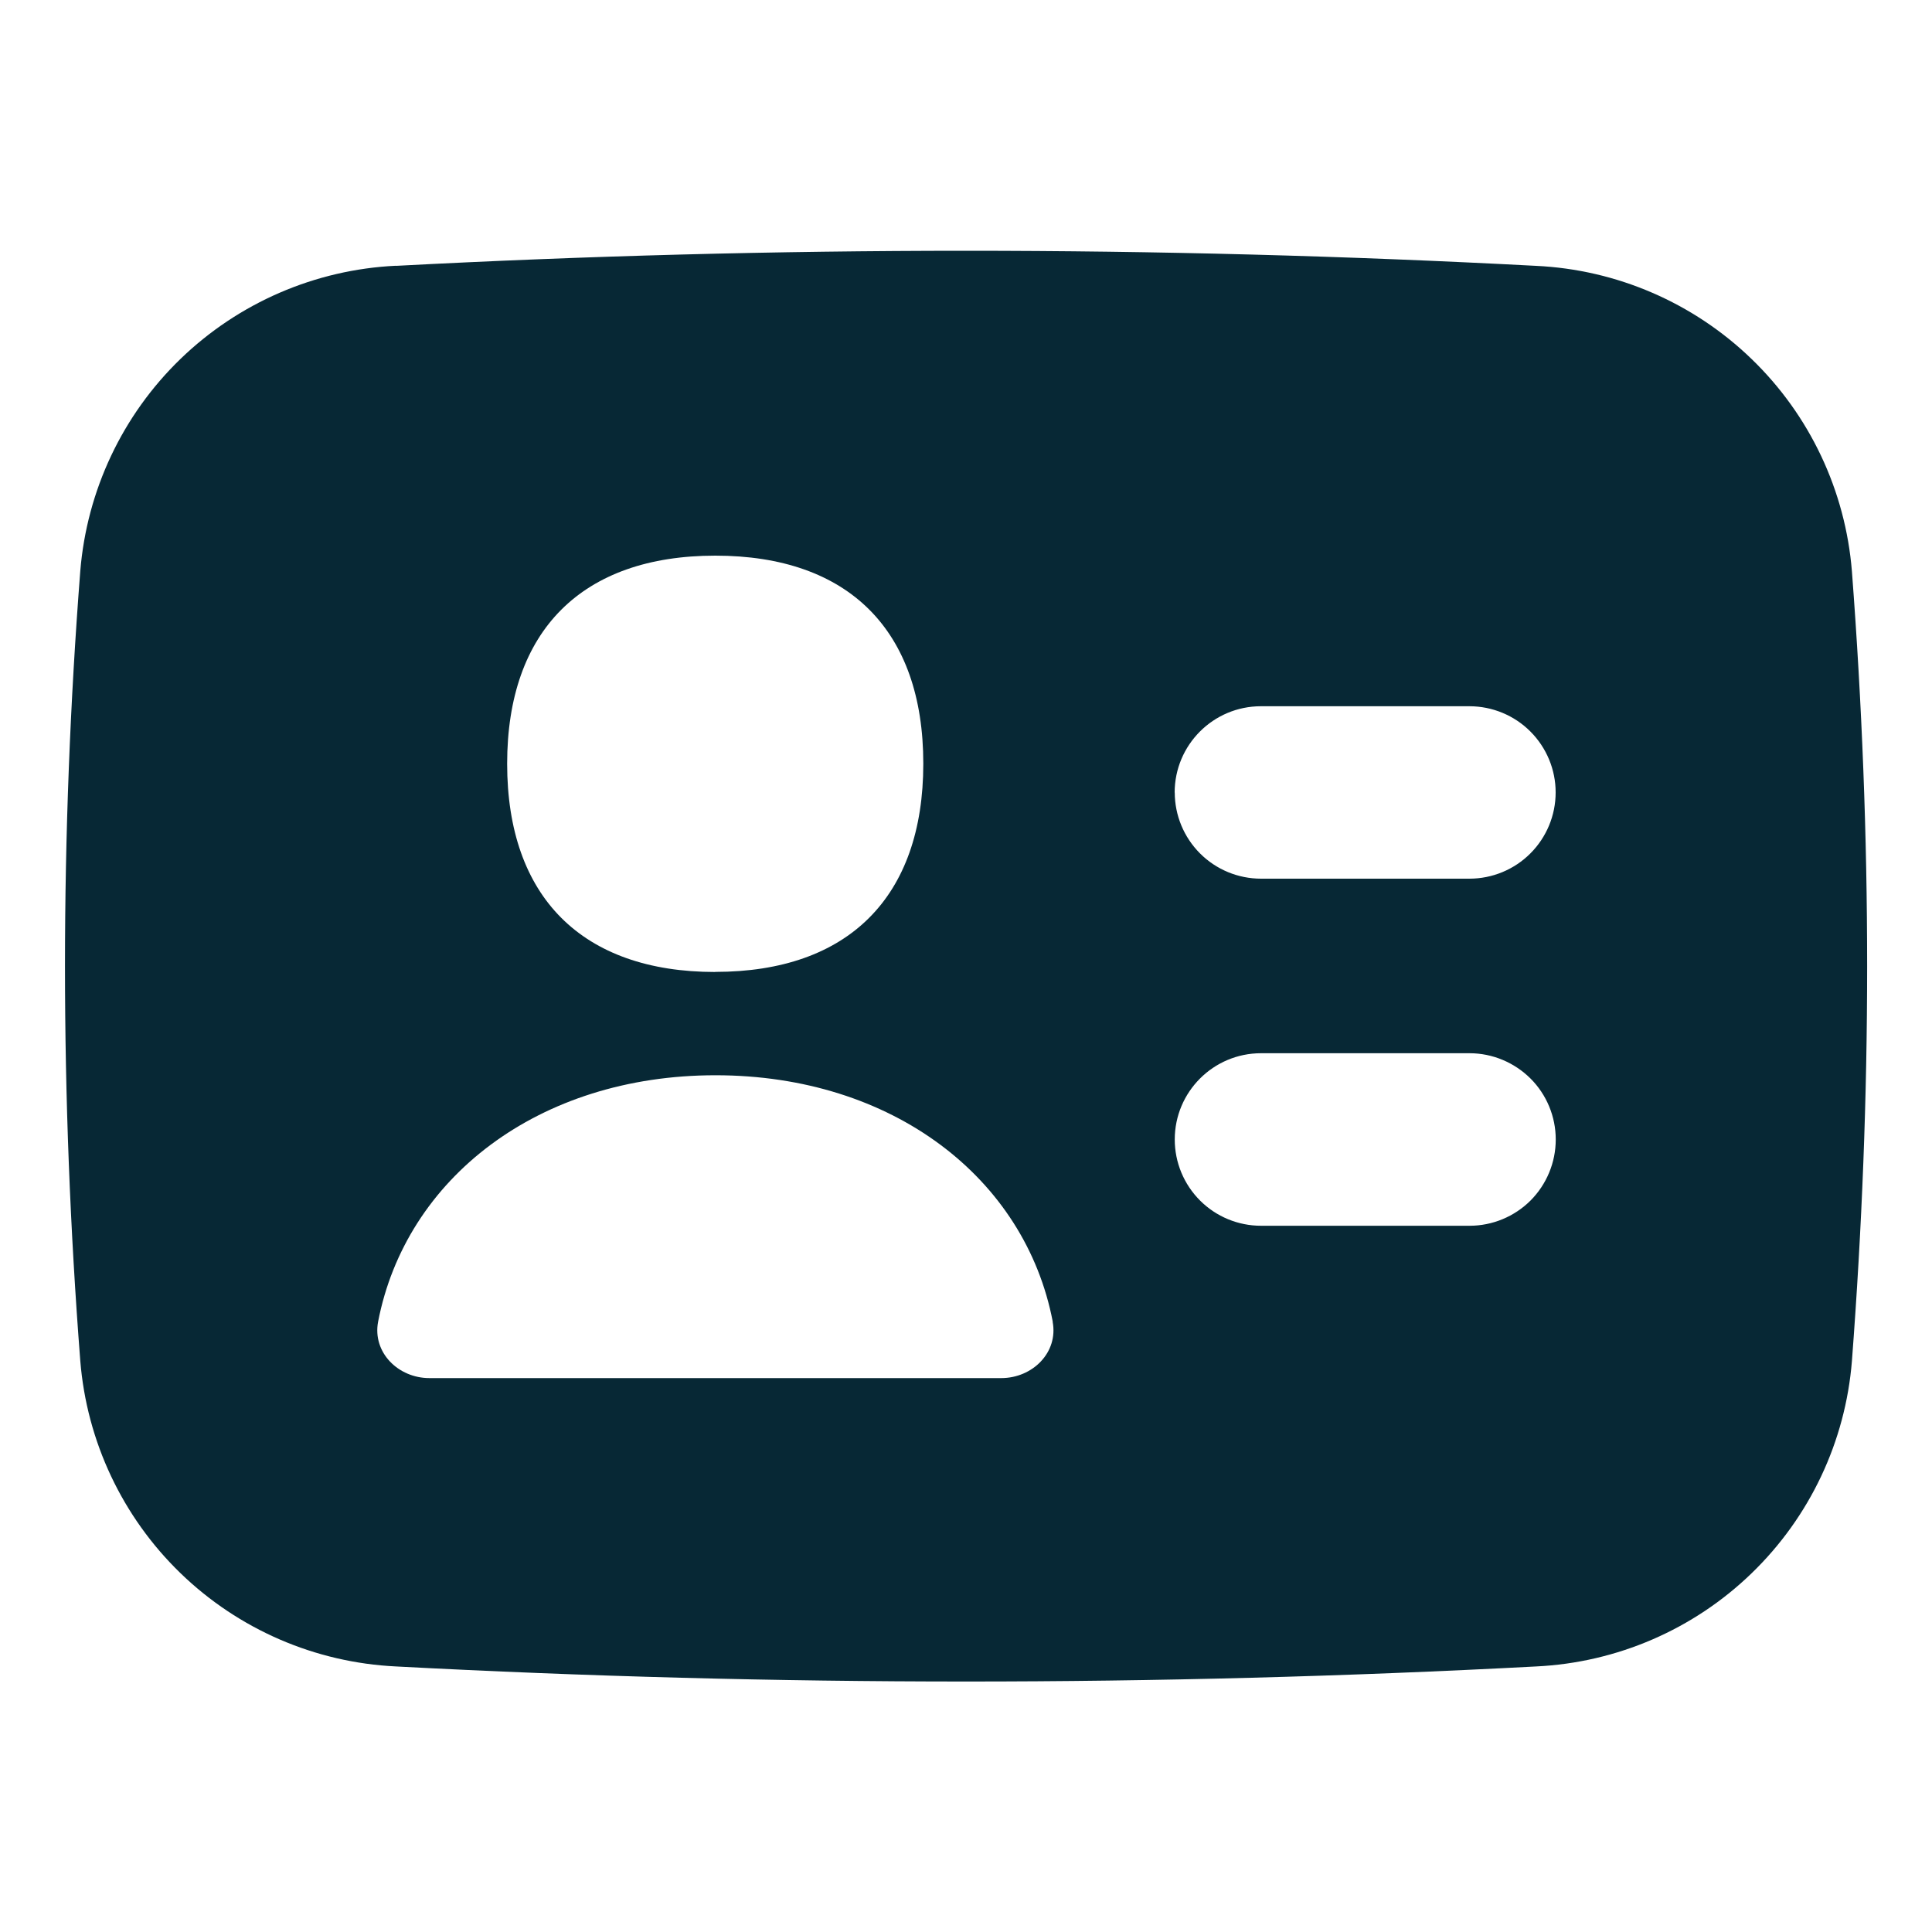<svg width="20" height="20" viewBox="0 0 20 20" fill="none" xmlns="http://www.w3.org/2000/svg">
<path fill-rule="evenodd" clip-rule="evenodd" d="M4.1 2.752C8.03 2.544 11.969 2.544 15.9 2.752C16.736 2.791 17.53 3.134 18.132 3.716C18.735 4.298 19.104 5.08 19.171 5.915C19.381 8.675 19.381 11.329 19.171 14.089C19.104 14.923 18.735 15.704 18.133 16.286C17.532 16.868 16.738 17.211 15.902 17.251C11.971 17.459 8.031 17.459 4.1 17.251C3.263 17.211 2.47 16.868 1.868 16.285C1.267 15.703 0.898 14.921 0.831 14.086C0.62 11.366 0.62 8.633 0.831 5.912C0.899 5.078 1.267 4.297 1.869 3.715C2.47 3.134 3.263 2.791 4.098 2.751M7.404 10.061C8.783 10.061 9.558 9.285 9.558 7.905C9.558 6.525 8.785 5.752 7.405 5.752C6.025 5.752 5.25 6.528 5.25 7.906C5.25 9.285 6.025 10.062 7.405 10.062M12.16 8.205C12.16 7.711 12.56 7.311 13.053 7.311H15.211C15.448 7.311 15.675 7.405 15.842 7.572C16.01 7.74 16.104 7.967 16.104 8.203C16.104 8.44 16.01 8.667 15.842 8.835C15.675 9.002 15.448 9.096 15.211 9.096H13.054C12.817 9.096 12.59 9.002 12.423 8.835C12.255 8.667 12.161 8.44 12.161 8.203M12.161 11.796C12.161 11.303 12.561 10.903 13.054 10.903H15.213C15.449 10.903 15.676 10.998 15.844 11.165C16.011 11.332 16.105 11.559 16.105 11.796C16.105 12.033 16.011 12.26 15.844 12.428C15.676 12.595 15.449 12.689 15.213 12.689H13.054C12.817 12.689 12.59 12.595 12.423 12.428C12.255 12.26 12.161 12.033 12.161 11.796ZM10.898 13.682C10.613 12.196 9.241 11.131 7.407 11.131C5.573 11.131 4.2 12.198 3.914 13.683C3.854 14.001 4.123 14.266 4.445 14.266H10.365C10.688 14.266 10.957 14.001 10.897 13.683" fill="#072835"></path>
</svg>